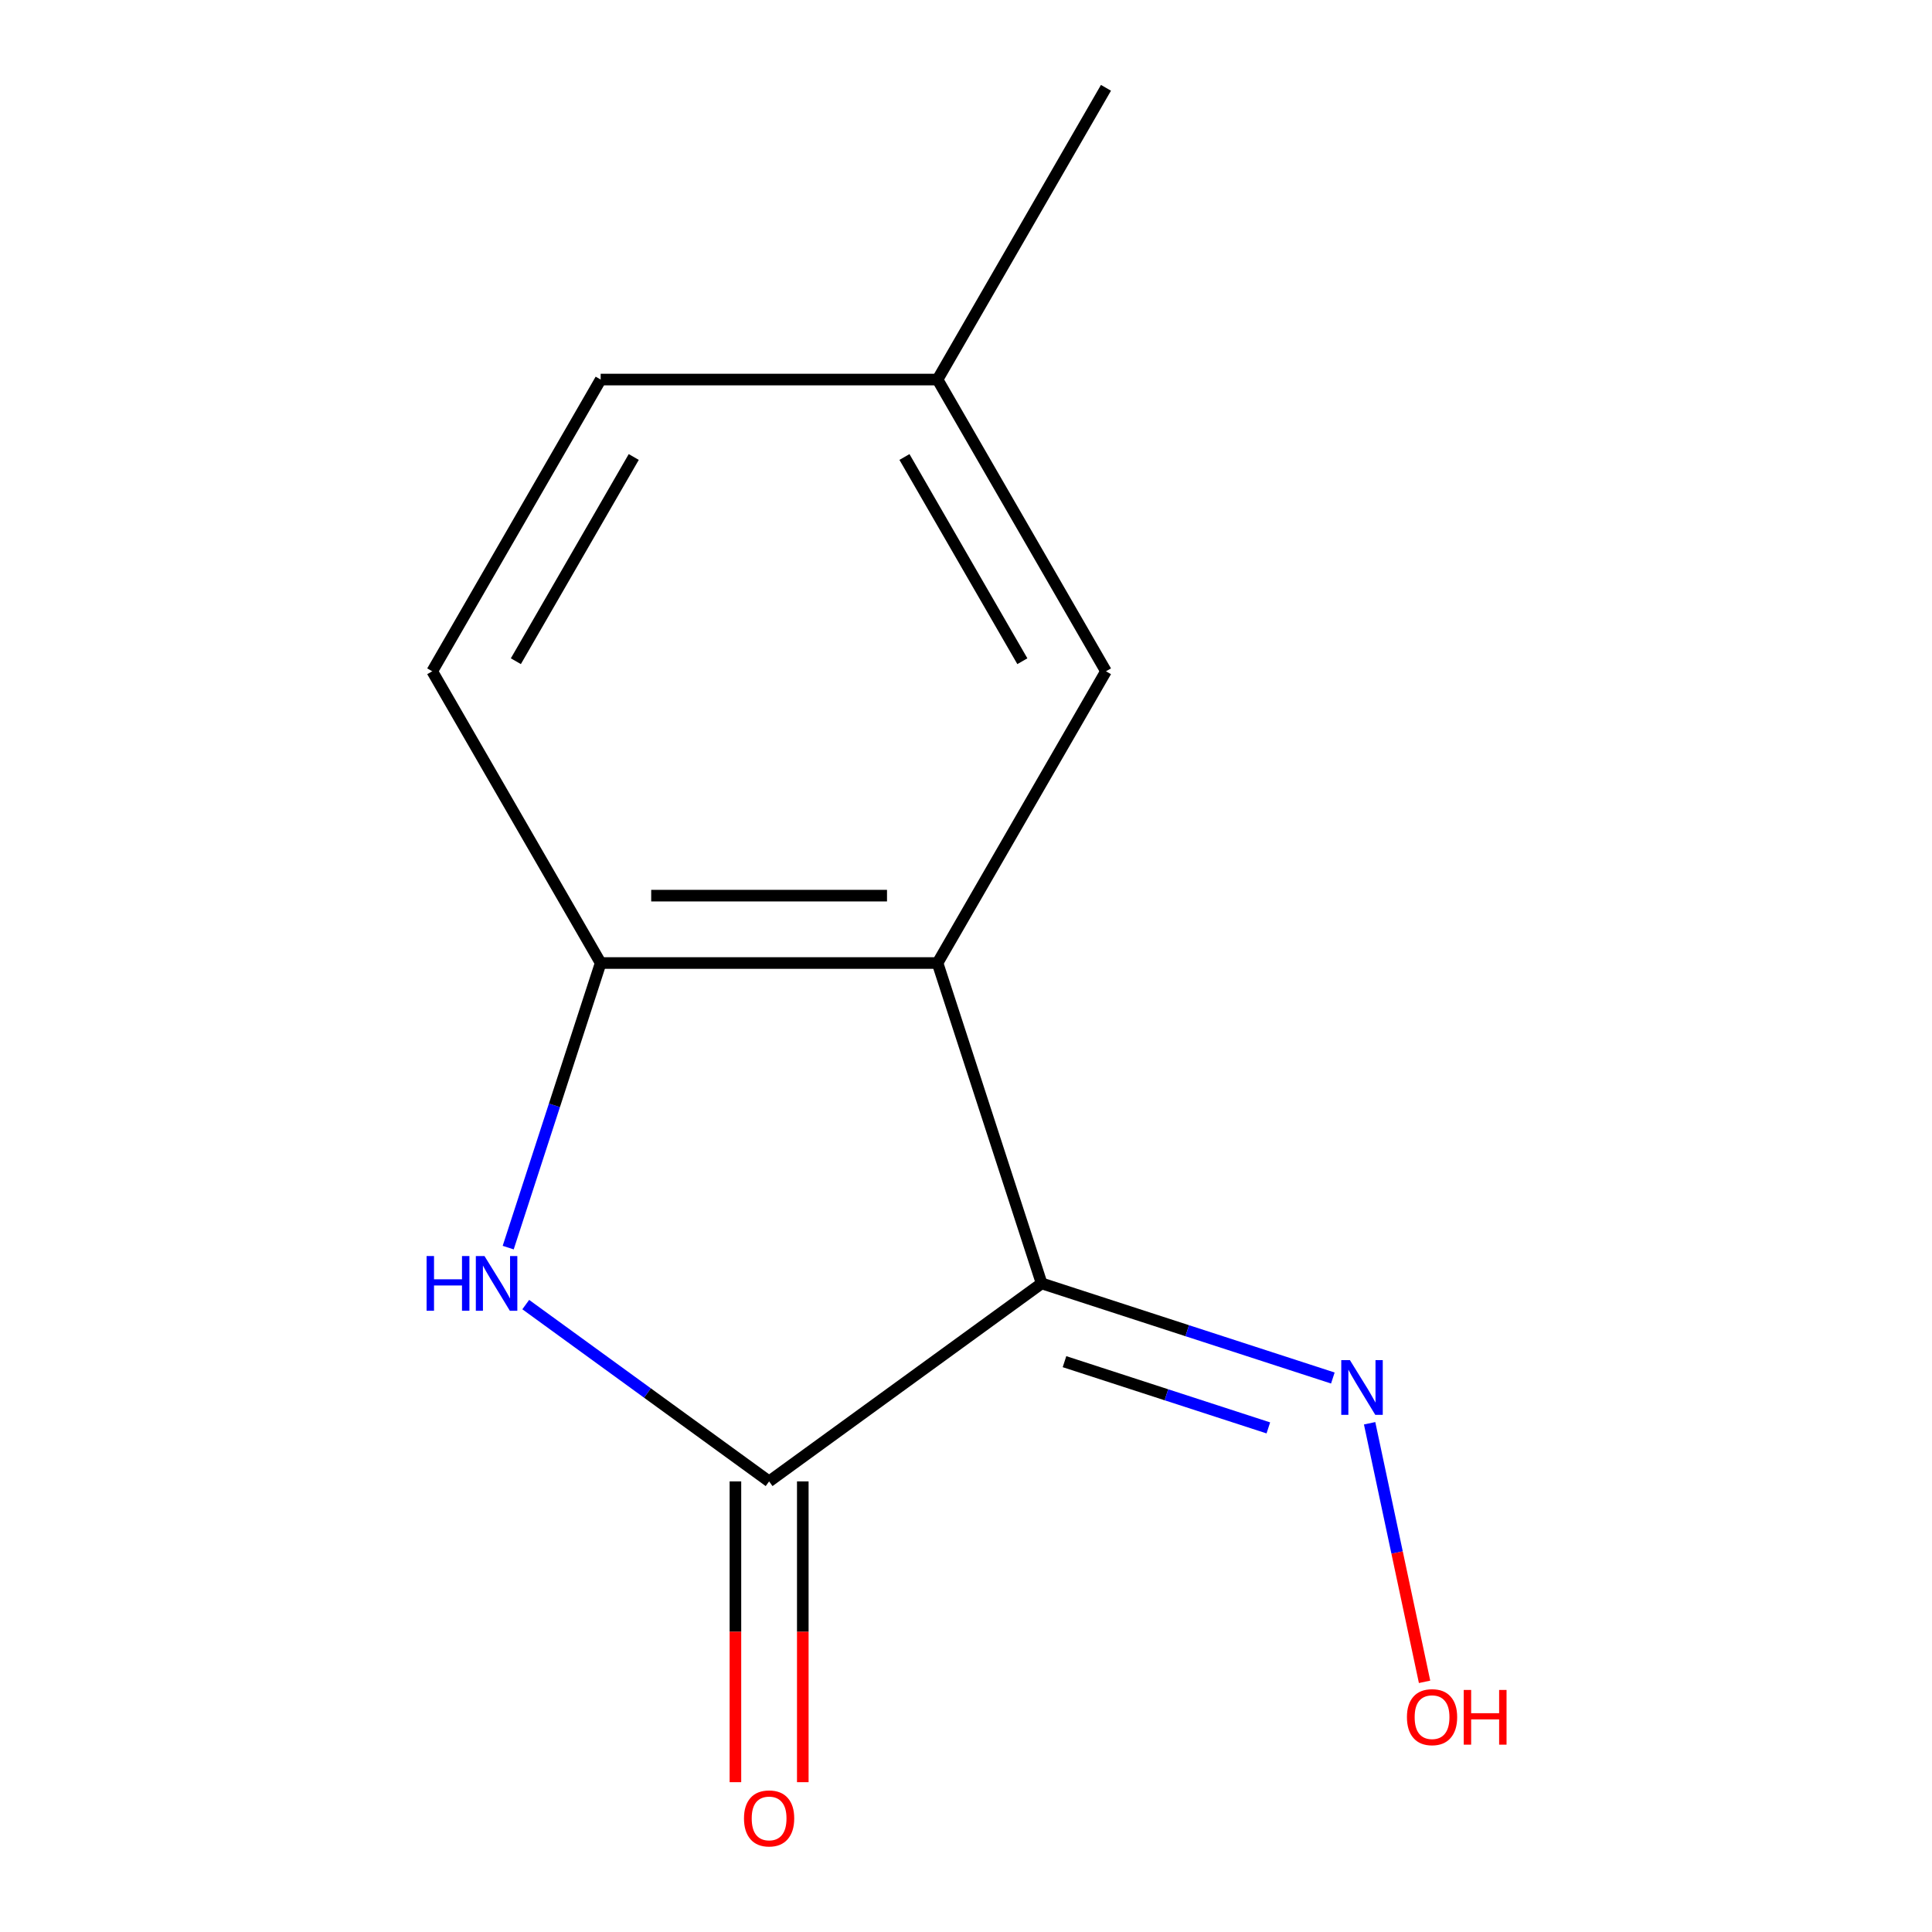 <?xml version='1.0' encoding='iso-8859-1'?>
<svg version='1.1' baseProfile='full'
              xmlns='http://www.w3.org/2000/svg'
                      xmlns:rdkit='http://www.rdkit.org/xml'
                      xmlns:xlink='http://www.w3.org/1999/xlink'
                  xml:space='preserve'
width='1000px' height='1000px' viewBox='0 0 1000 1000'>
<!-- END OF HEADER -->
<rect style='opacity:1.0;fill:#FFFFFF;stroke:none' width='1000' height='1000' x='0' y='0'> </rect>
<path class='bond-0' d='M 539.148,664.283 L 398.087,766.77' style='fill:none;fill-rule:evenodd;stroke:#000000;stroke-width:6px;stroke-linecap:butt;stroke-linejoin:miter;stroke-opacity:1' />
<path class='bond-1' d='M 539.148,664.283 L 485.268,498.456' style='fill:none;fill-rule:evenodd;stroke:#000000;stroke-width:6px;stroke-linecap:butt;stroke-linejoin:miter;stroke-opacity:1' />
<path class='bond-4' d='M 539.148,664.283 L 614.512,688.77' style='fill:none;fill-rule:evenodd;stroke:#000000;stroke-width:6px;stroke-linecap:butt;stroke-linejoin:miter;stroke-opacity:1' />
<path class='bond-4' d='M 614.512,688.77 L 689.876,713.258' style='fill:none;fill-rule:evenodd;stroke:#0000FF;stroke-width:6px;stroke-linecap:butt;stroke-linejoin:miter;stroke-opacity:1' />
<path class='bond-4' d='M 550.981,704.795 L 603.736,721.936' style='fill:none;fill-rule:evenodd;stroke:#000000;stroke-width:6px;stroke-linecap:butt;stroke-linejoin:miter;stroke-opacity:1' />
<path class='bond-4' d='M 603.736,721.936 L 656.49,739.077' style='fill:none;fill-rule:evenodd;stroke:#0000FF;stroke-width:6px;stroke-linecap:butt;stroke-linejoin:miter;stroke-opacity:1' />
<path class='bond-2' d='M 398.087,766.77 L 335.106,721.011' style='fill:none;fill-rule:evenodd;stroke:#000000;stroke-width:6px;stroke-linecap:butt;stroke-linejoin:miter;stroke-opacity:1' />
<path class='bond-2' d='M 335.106,721.011 L 272.126,675.253' style='fill:none;fill-rule:evenodd;stroke:#0000FF;stroke-width:6px;stroke-linecap:butt;stroke-linejoin:miter;stroke-opacity:1' />
<path class='bond-6' d='M 380.651,766.77 L 380.651,844.61' style='fill:none;fill-rule:evenodd;stroke:#000000;stroke-width:6px;stroke-linecap:butt;stroke-linejoin:miter;stroke-opacity:1' />
<path class='bond-6' d='M 380.651,844.61 L 380.651,922.451' style='fill:none;fill-rule:evenodd;stroke:#FF0000;stroke-width:6px;stroke-linecap:butt;stroke-linejoin:miter;stroke-opacity:1' />
<path class='bond-6' d='M 415.523,766.77 L 415.523,844.61' style='fill:none;fill-rule:evenodd;stroke:#000000;stroke-width:6px;stroke-linecap:butt;stroke-linejoin:miter;stroke-opacity:1' />
<path class='bond-6' d='M 415.523,844.61 L 415.523,922.451' style='fill:none;fill-rule:evenodd;stroke:#FF0000;stroke-width:6px;stroke-linecap:butt;stroke-linejoin:miter;stroke-opacity:1' />
<path class='bond-3' d='M 485.268,498.456 L 310.907,498.456' style='fill:none;fill-rule:evenodd;stroke:#000000;stroke-width:6px;stroke-linecap:butt;stroke-linejoin:miter;stroke-opacity:1' />
<path class='bond-3' d='M 459.113,463.584 L 337.061,463.584' style='fill:none;fill-rule:evenodd;stroke:#000000;stroke-width:6px;stroke-linecap:butt;stroke-linejoin:miter;stroke-opacity:1' />
<path class='bond-5' d='M 485.268,498.456 L 572.448,347.456' style='fill:none;fill-rule:evenodd;stroke:#000000;stroke-width:6px;stroke-linecap:butt;stroke-linejoin:miter;stroke-opacity:1' />
<path class='bond-12' d='M 263.044,645.764 L 286.975,572.11' style='fill:none;fill-rule:evenodd;stroke:#0000FF;stroke-width:6px;stroke-linecap:butt;stroke-linejoin:miter;stroke-opacity:1' />
<path class='bond-12' d='M 286.975,572.11 L 310.907,498.456' style='fill:none;fill-rule:evenodd;stroke:#000000;stroke-width:6px;stroke-linecap:butt;stroke-linejoin:miter;stroke-opacity:1' />
<path class='bond-7' d='M 310.907,498.456 L 223.727,347.456' style='fill:none;fill-rule:evenodd;stroke:#000000;stroke-width:6px;stroke-linecap:butt;stroke-linejoin:miter;stroke-opacity:1' />
<path class='bond-9' d='M 708.911,736.682 L 723.134,803.595' style='fill:none;fill-rule:evenodd;stroke:#0000FF;stroke-width:6px;stroke-linecap:butt;stroke-linejoin:miter;stroke-opacity:1' />
<path class='bond-9' d='M 723.134,803.595 L 737.356,870.508' style='fill:none;fill-rule:evenodd;stroke:#FF0000;stroke-width:6px;stroke-linecap:butt;stroke-linejoin:miter;stroke-opacity:1' />
<path class='bond-8' d='M 572.448,347.456 L 485.268,196.455' style='fill:none;fill-rule:evenodd;stroke:#000000;stroke-width:6px;stroke-linecap:butt;stroke-linejoin:miter;stroke-opacity:1' />
<path class='bond-8' d='M 529.171,342.242 L 468.144,236.541' style='fill:none;fill-rule:evenodd;stroke:#000000;stroke-width:6px;stroke-linecap:butt;stroke-linejoin:miter;stroke-opacity:1' />
<path class='bond-13' d='M 223.727,347.456 L 310.907,196.455' style='fill:none;fill-rule:evenodd;stroke:#000000;stroke-width:6px;stroke-linecap:butt;stroke-linejoin:miter;stroke-opacity:1' />
<path class='bond-13' d='M 267.004,342.242 L 328.03,236.541' style='fill:none;fill-rule:evenodd;stroke:#000000;stroke-width:6px;stroke-linecap:butt;stroke-linejoin:miter;stroke-opacity:1' />
<path class='bond-10' d='M 485.268,196.455 L 310.907,196.455' style='fill:none;fill-rule:evenodd;stroke:#000000;stroke-width:6px;stroke-linecap:butt;stroke-linejoin:miter;stroke-opacity:1' />
<path class='bond-11' d='M 485.268,196.455 L 572.448,45.455' style='fill:none;fill-rule:evenodd;stroke:#000000;stroke-width:6px;stroke-linecap:butt;stroke-linejoin:miter;stroke-opacity:1' />
<path  class='atom-3' d='M 220.807 650.123
L 224.647 650.123
L 224.647 662.163
L 239.127 662.163
L 239.127 650.123
L 242.967 650.123
L 242.967 678.443
L 239.127 678.443
L 239.127 665.363
L 224.647 665.363
L 224.647 678.443
L 220.807 678.443
L 220.807 650.123
' fill='#0000FF'/>
<path  class='atom-3' d='M 250.767 650.123
L 260.047 665.123
Q 260.967 666.603, 262.447 669.283
Q 263.927 671.963, 264.007 672.123
L 264.007 650.123
L 267.767 650.123
L 267.767 678.443
L 263.887 678.443
L 253.927 662.043
Q 252.767 660.123, 251.527 657.923
Q 250.327 655.723, 249.967 655.043
L 249.967 678.443
L 246.287 678.443
L 246.287 650.123
L 250.767 650.123
' fill='#0000FF'/>
<path  class='atom-5' d='M 698.715 704.003
L 707.995 719.003
Q 708.915 720.483, 710.395 723.163
Q 711.875 725.843, 711.955 726.003
L 711.955 704.003
L 715.715 704.003
L 715.715 732.323
L 711.835 732.323
L 701.875 715.923
Q 700.715 714.003, 699.475 711.803
Q 698.275 709.603, 697.915 708.923
L 697.915 732.323
L 694.235 732.323
L 694.235 704.003
L 698.715 704.003
' fill='#0000FF'/>
<path  class='atom-7' d='M 385.087 941.21
Q 385.087 934.41, 388.447 930.61
Q 391.807 926.81, 398.087 926.81
Q 404.367 926.81, 407.727 930.61
Q 411.087 934.41, 411.087 941.21
Q 411.087 948.09, 407.687 952.01
Q 404.287 955.89, 398.087 955.89
Q 391.847 955.89, 388.447 952.01
Q 385.087 948.13, 385.087 941.21
M 398.087 952.69
Q 402.407 952.69, 404.727 949.81
Q 407.087 946.89, 407.087 941.21
Q 407.087 935.65, 404.727 932.85
Q 402.407 930.01, 398.087 930.01
Q 393.767 930.01, 391.407 932.81
Q 389.087 935.61, 389.087 941.21
Q 389.087 946.93, 391.407 949.81
Q 393.767 952.69, 398.087 952.69
' fill='#FF0000'/>
<path  class='atom-10' d='M 728.226 888.794
Q 728.226 881.994, 731.586 878.194
Q 734.946 874.394, 741.226 874.394
Q 747.506 874.394, 750.866 878.194
Q 754.226 881.994, 754.226 888.794
Q 754.226 895.674, 750.826 899.594
Q 747.426 903.474, 741.226 903.474
Q 734.986 903.474, 731.586 899.594
Q 728.226 895.714, 728.226 888.794
M 741.226 900.274
Q 745.546 900.274, 747.866 897.394
Q 750.226 894.474, 750.226 888.794
Q 750.226 883.234, 747.866 880.434
Q 745.546 877.594, 741.226 877.594
Q 736.906 877.594, 734.546 880.394
Q 732.226 883.194, 732.226 888.794
Q 732.226 894.514, 734.546 897.394
Q 736.906 900.274, 741.226 900.274
' fill='#FF0000'/>
<path  class='atom-10' d='M 757.626 874.714
L 761.466 874.714
L 761.466 886.754
L 775.946 886.754
L 775.946 874.714
L 779.786 874.714
L 779.786 903.034
L 775.946 903.034
L 775.946 889.954
L 761.466 889.954
L 761.466 903.034
L 757.626 903.034
L 757.626 874.714
' fill='#FF0000'/>
</svg>

